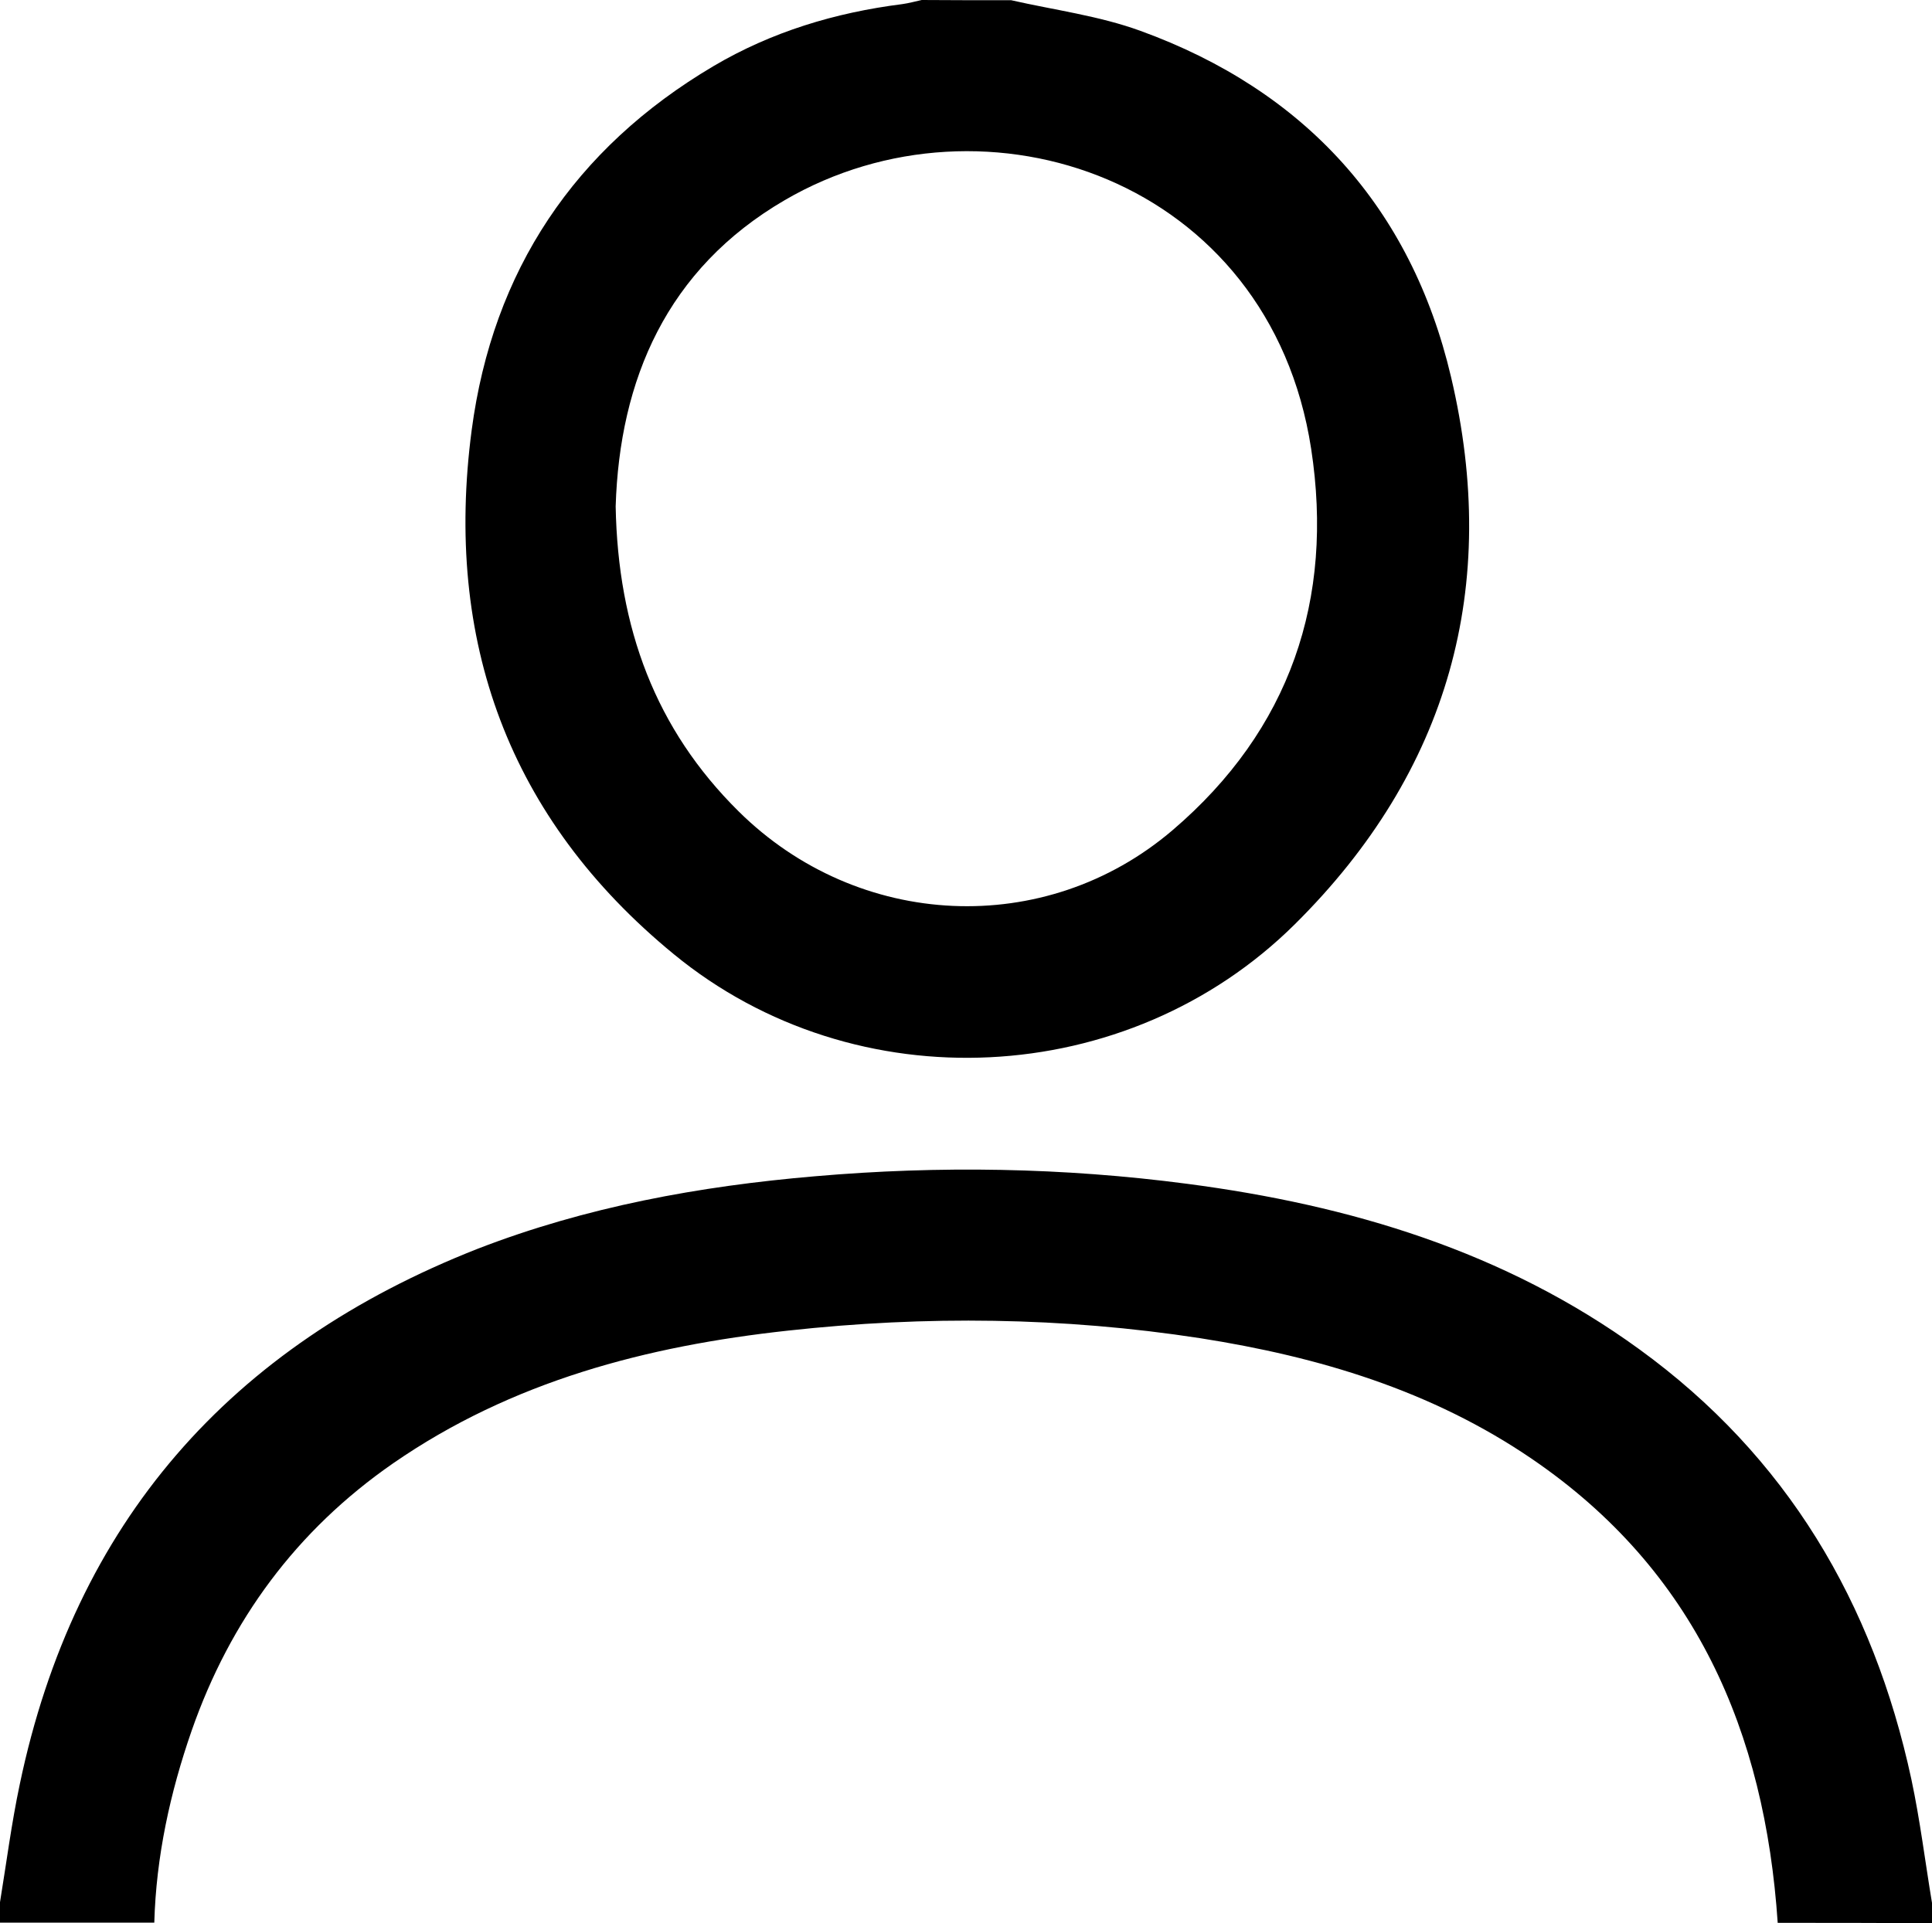 <svg width="707" height="704" viewBox="0 0 707 704" fill="none" xmlns="http://www.w3.org/2000/svg">
<path d="M370.058 0.084C385.891 3.687 402.227 5.782 417.39 11.313C477.539 33.184 516.41 76.005 530.986 137.932C549.081 214.524 530.232 282.401 473.853 338.294C412.782 398.881 313.092 403.909 246.576 349.272C186.008 299.579 162.468 234.384 172.604 157.457C180.311 99.134 210.218 54.301 261.069 24.218C282.347 11.648 305.636 4.609 330.182 1.508C332.611 1.173 334.957 0.503 337.302 0C348.277 0.084 359.167 0.084 370.058 0.084ZM225.298 185.362C226.135 229.943 239.874 266.898 270.284 296.982C314.013 340.306 382.54 343.657 429.118 303.853C472.093 267.149 488.262 219.384 479.801 164.245C464.638 65.614 360.591 30.503 287.206 73.24C243.895 98.463 226.722 139.105 225.298 185.362Z" fill="#000000"/>
<path d="M650.537 703.832C645.839 633.897 620.418 574.876 560.684 534.073C523.937 508.971 482.576 496.629 439.201 489.829C389.03 482.105 338.692 481.517 288.354 487.058C236.757 492.683 187.342 505.528 143.799 535.669C108.479 560.184 84.233 593.094 70.138 633.477C62.252 656.145 57.134 679.569 56.463 703.748C37.67 703.748 18.877 703.748 0 703.748C0 701.229 0 698.795 0 696.276C2.349 681.92 4.195 667.479 7.215 653.207C27.267 557.245 84.233 492.683 174.841 457.086C214.525 441.722 255.97 434.166 298.254 430.556C343.726 426.61 389.198 427.366 434.503 433.326C494.069 441.134 550.532 458.009 599.864 493.859C653.893 533.066 685.522 586.63 699.449 651.276C702.637 666.22 704.483 681.416 707 696.528C707 699.047 707 701.481 707 704C688.123 703.832 669.33 703.832 650.537 703.832Z" fill="#000000"/>
</svg>
